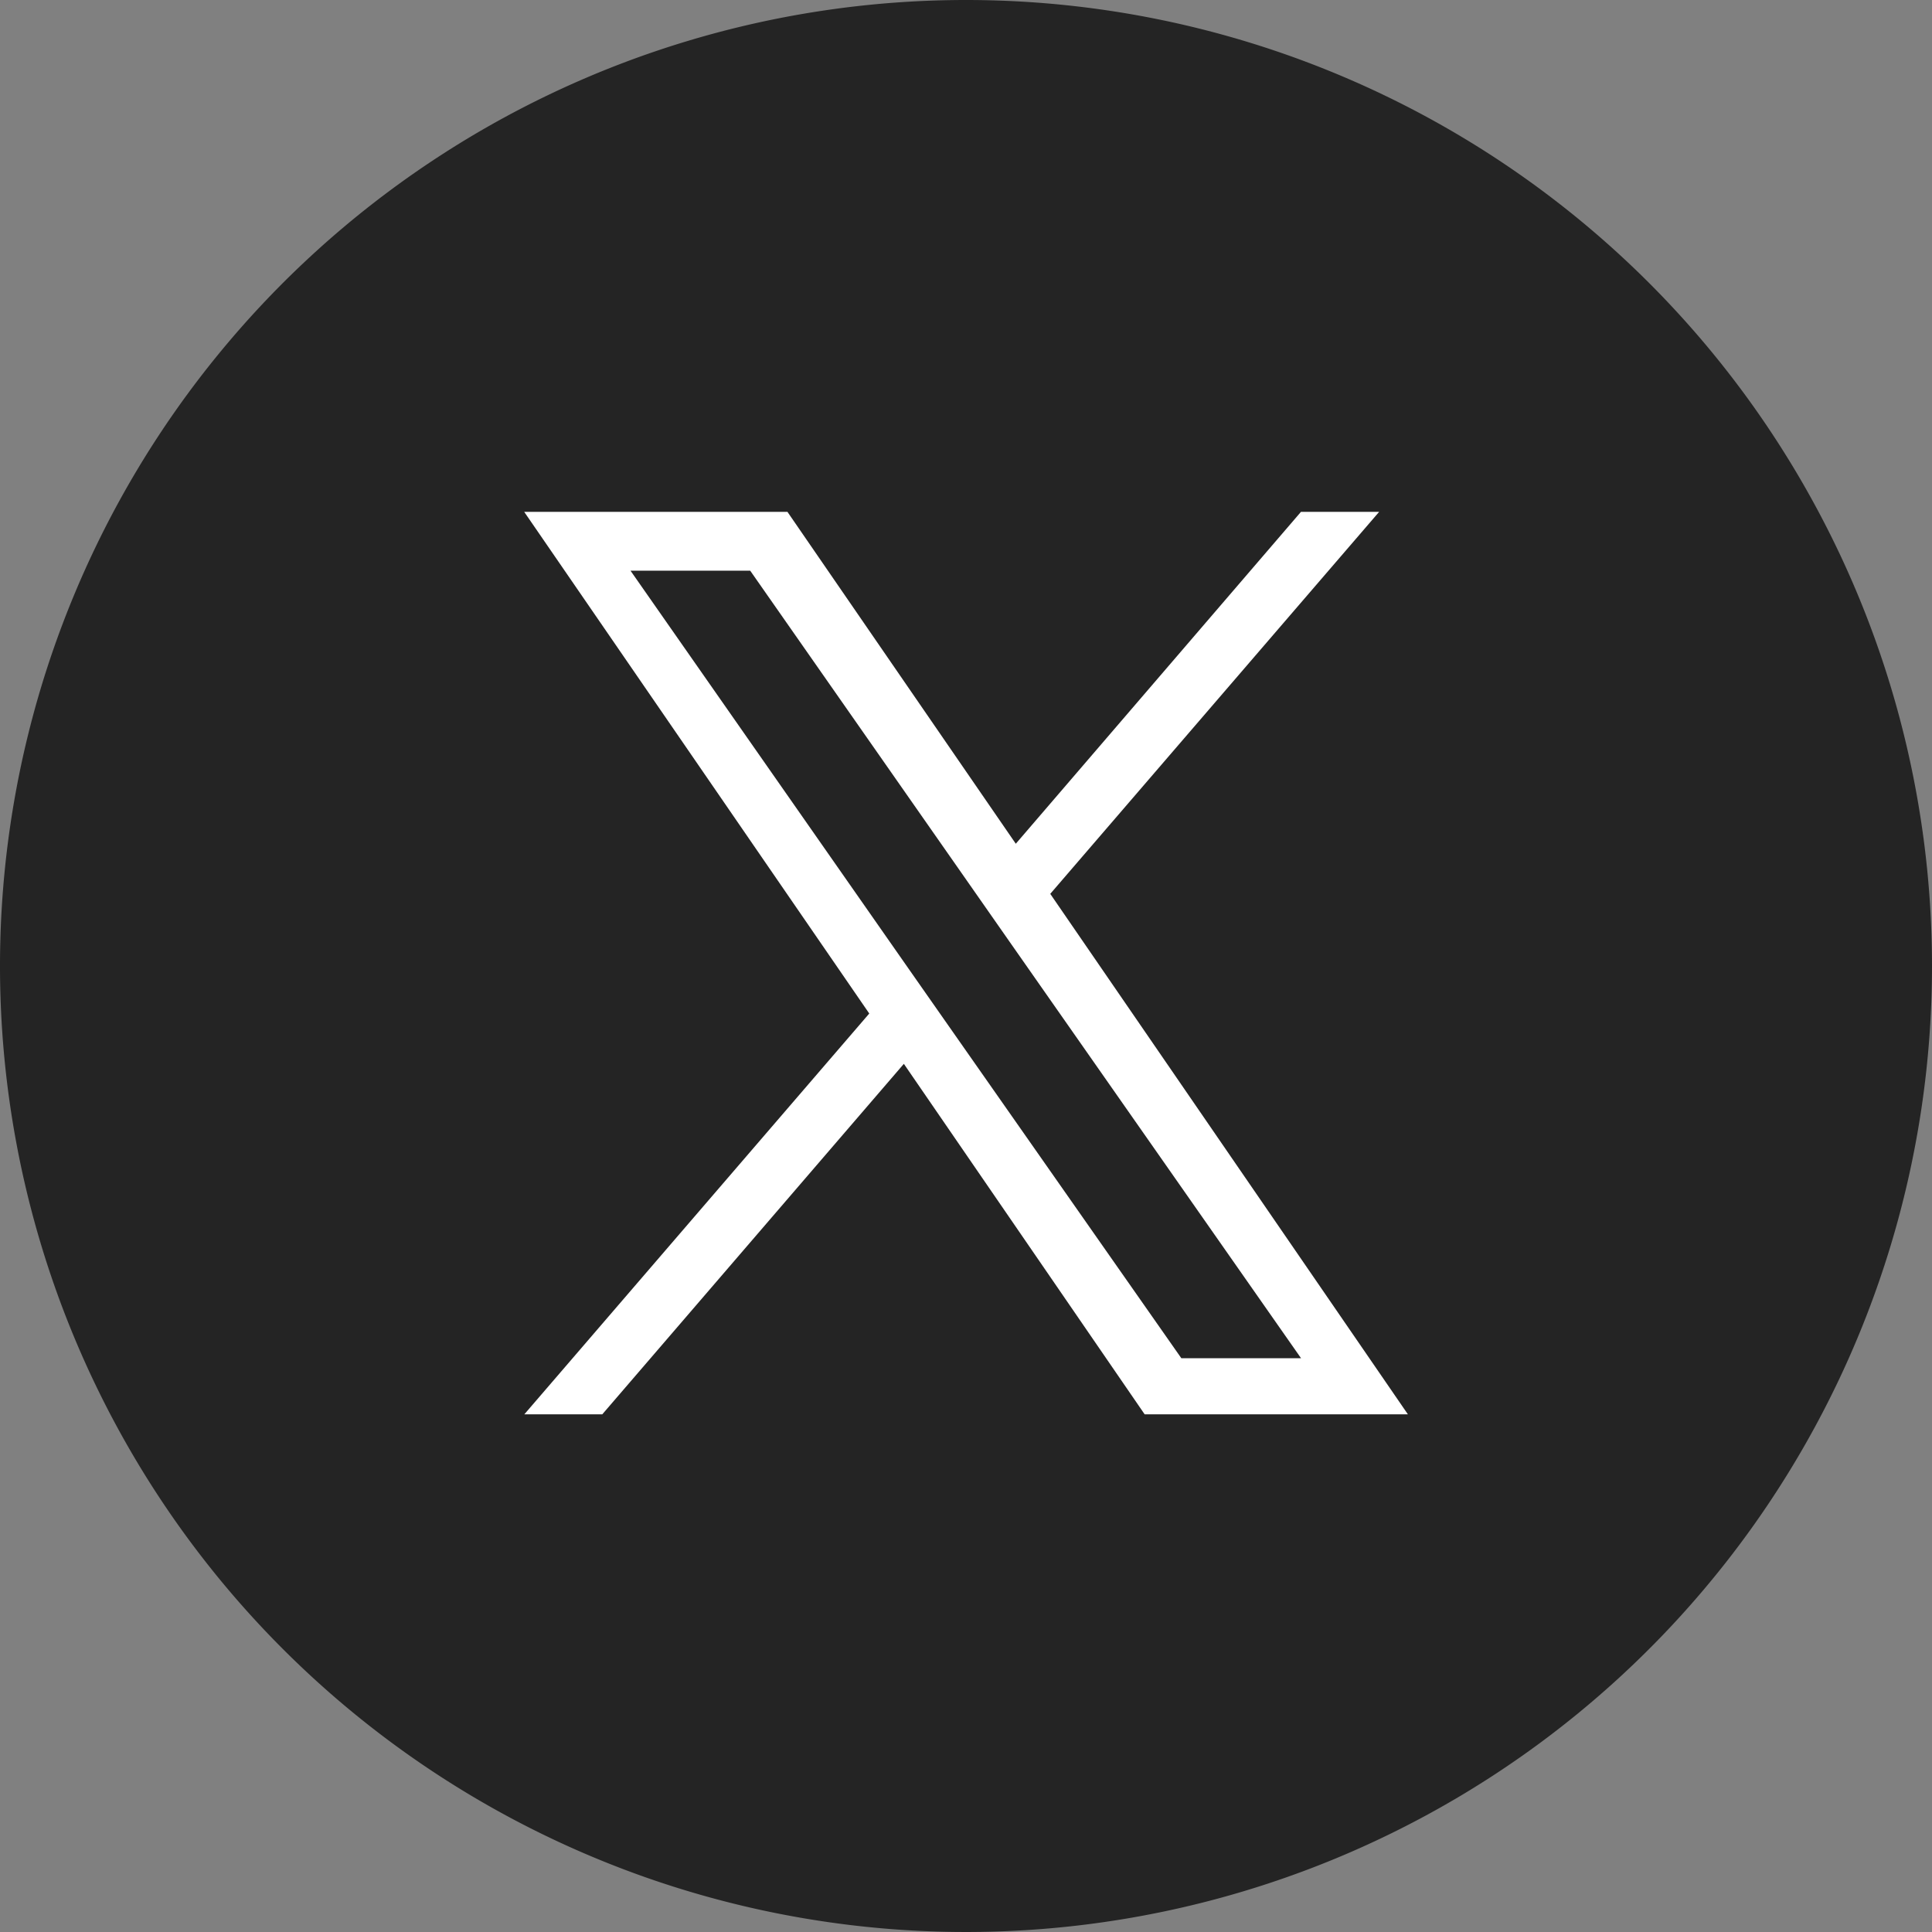 <svg xmlns="http://www.w3.org/2000/svg" width="26.422" height="26.422" viewBox="0 0 26.422 26.422">
  <rect x="0" y="0" width="26.422" height="26.422" fill="#808080" stroke="none"/>
  <g id="グループ_7583" data-name="グループ 7583" transform="translate(-1329 -1015)">
    <path id="パス_16332" data-name="パス 16332" d="M158.794,13.211A13.211,13.211,0,1,1,145.583,0a13.211,13.211,0,0,1,13.211,13.211" transform="translate(1196.628 1015)" fill="#242424"/>
    <path id="パス_16289" data-name="パス 16289" d="M58.485,12.266l4.5-5.227H61.916l-3.9,4.539L54.893,7.039h-3.6L56.012,13.9l-4.717,5.481h1.066l4.124-4.793,3.293,4.793h3.6l-4.891-7.118Zm-1.46,1.7-.478-.683-3.8-5.439h1.637L57.45,12.23l.478.684,3.989,5.7H60.28Z" transform="translate(1284.876 1014.961)" fill="#fff"/>
  </g>
</svg>
